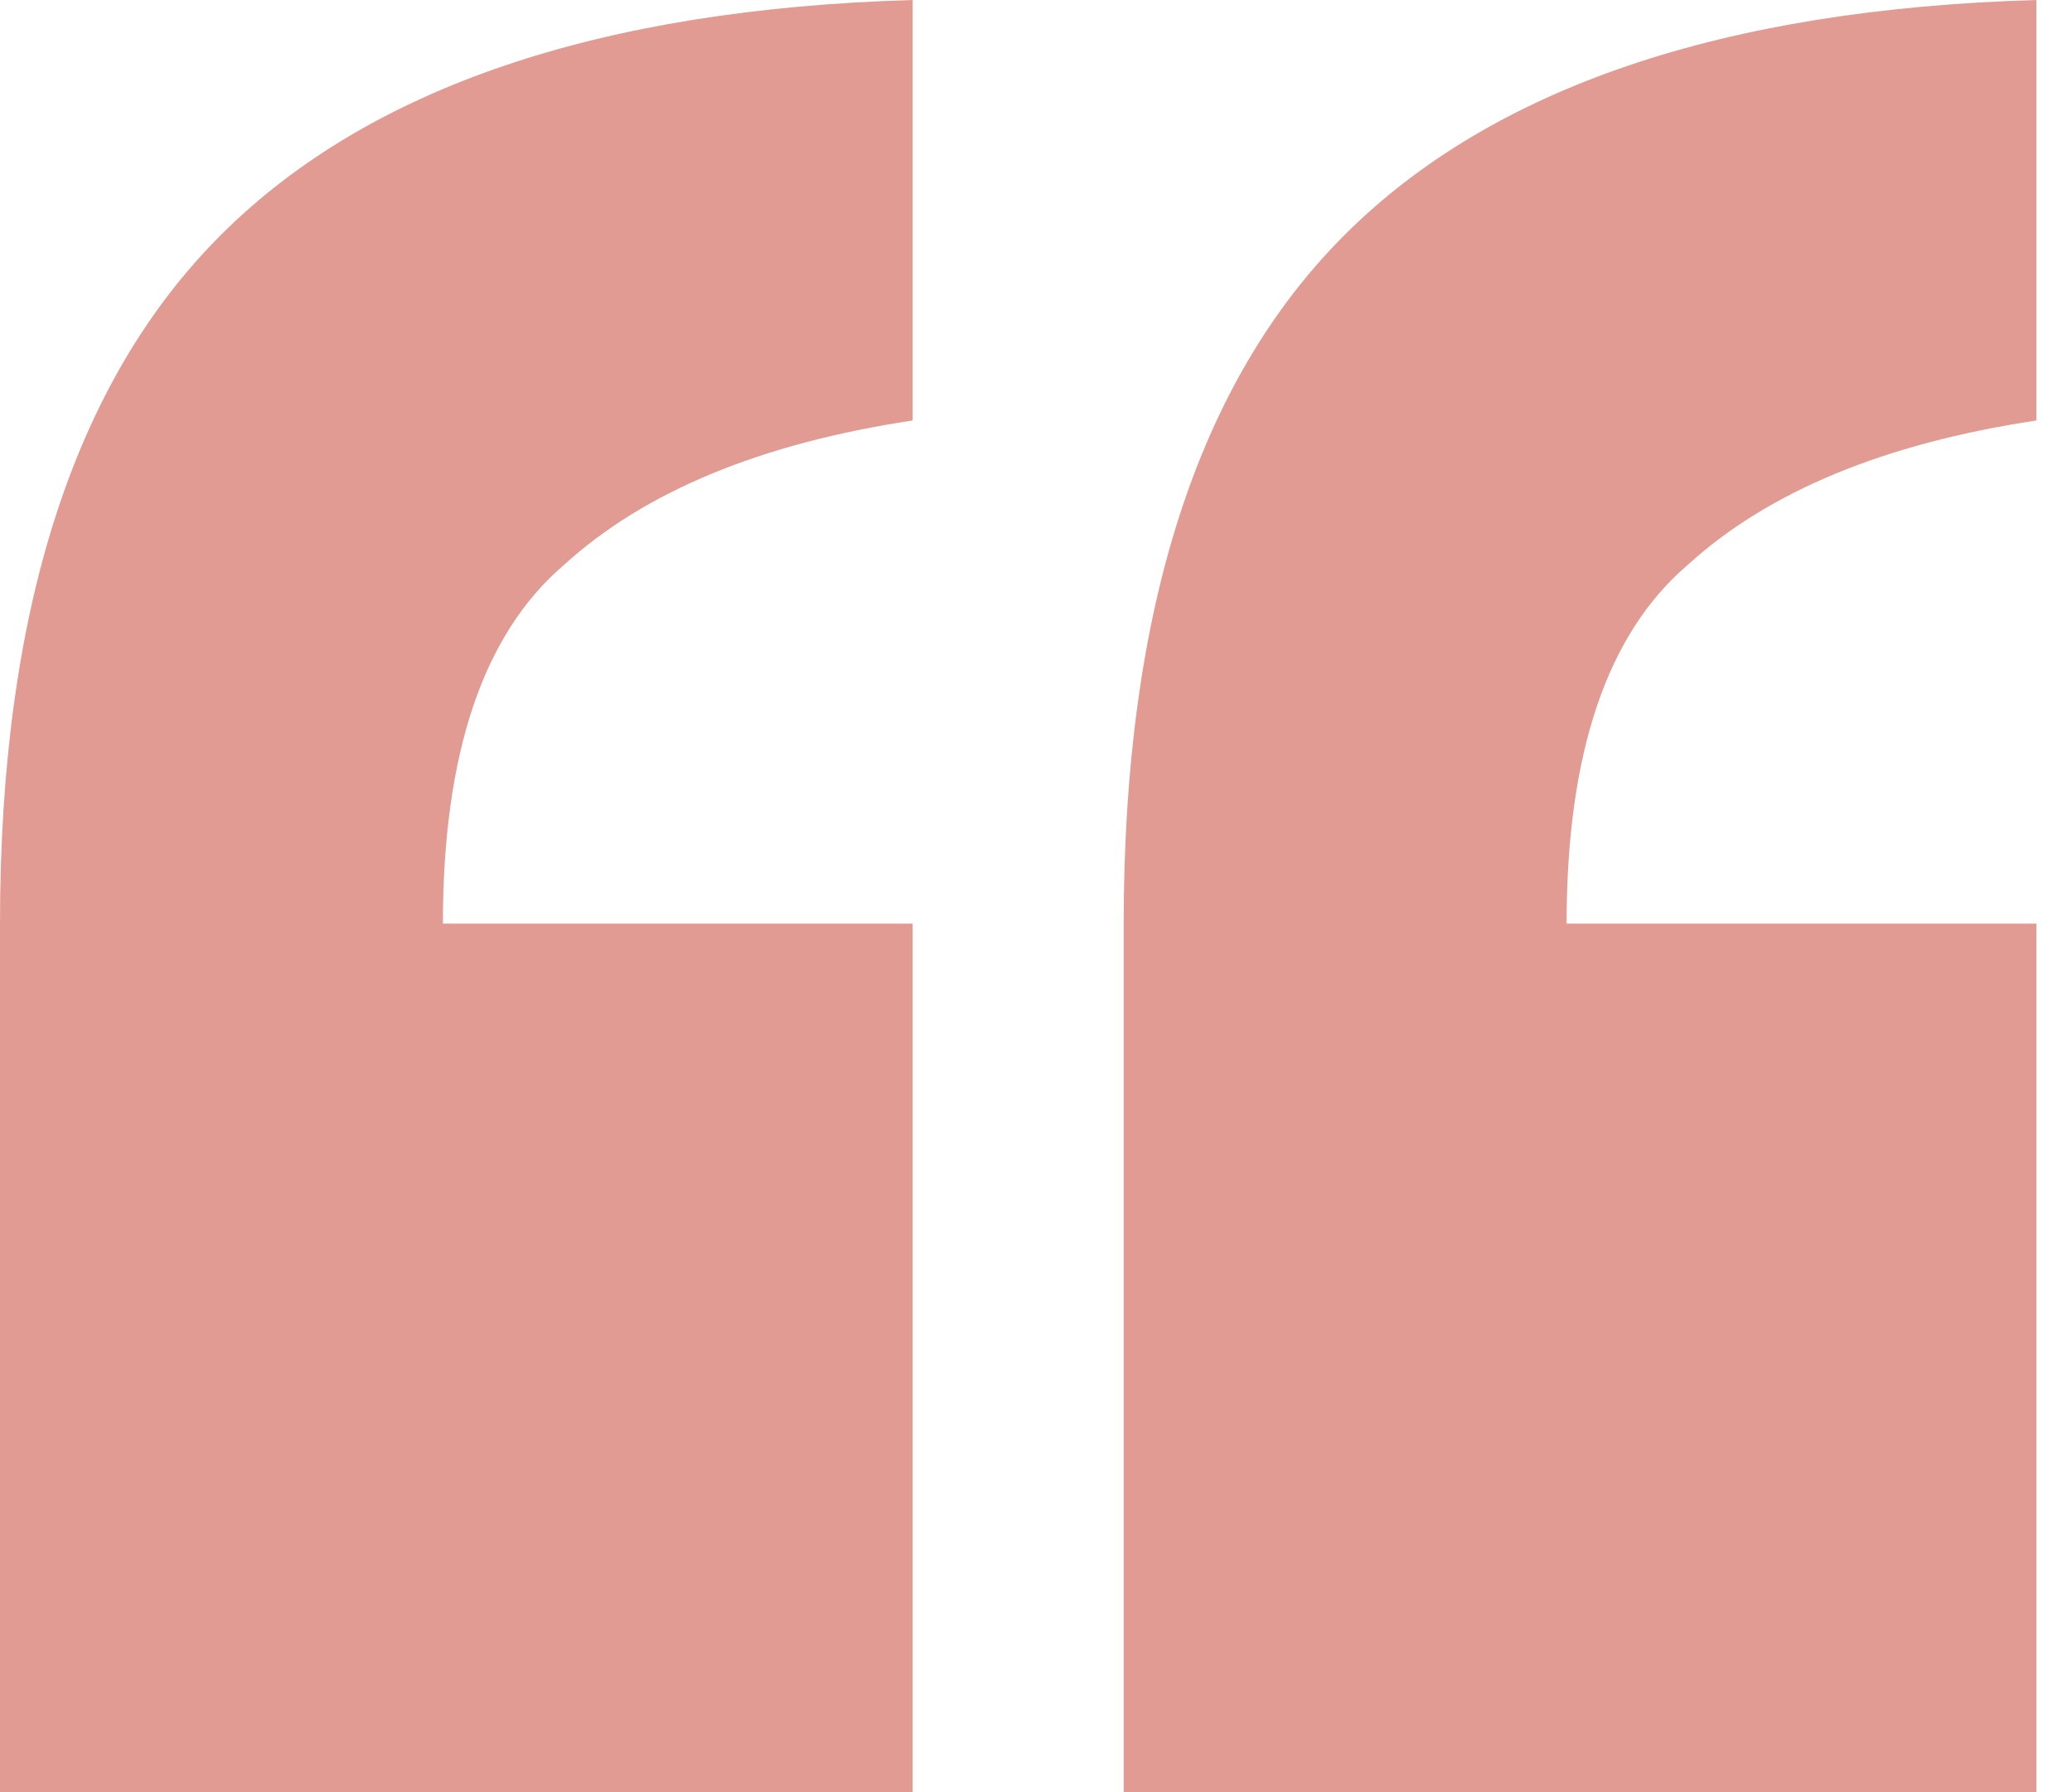 <svg width="37" height="32" viewBox="0 0 37 32" fill="none" xmlns="http://www.w3.org/2000/svg">
<path d="M20.066 32V16.492C20.066 10.913 21.384 6.81 24.021 4.185C26.657 1.559 30.771 0.164 36.364 0V7.508C33.647 7.918 31.57 8.779 30.132 10.092C28.694 11.323 27.975 13.456 27.975 16.492H36.364V32H20.066ZM0 32V16.492C0 10.913 1.318 6.81 3.955 4.185C6.591 1.559 10.705 0.164 16.297 0V7.508C13.581 7.918 11.504 8.779 10.066 10.092C8.628 11.323 7.909 13.456 7.909 16.492H16.297V32H0Z" fill="#E19B92"/>
</svg>
